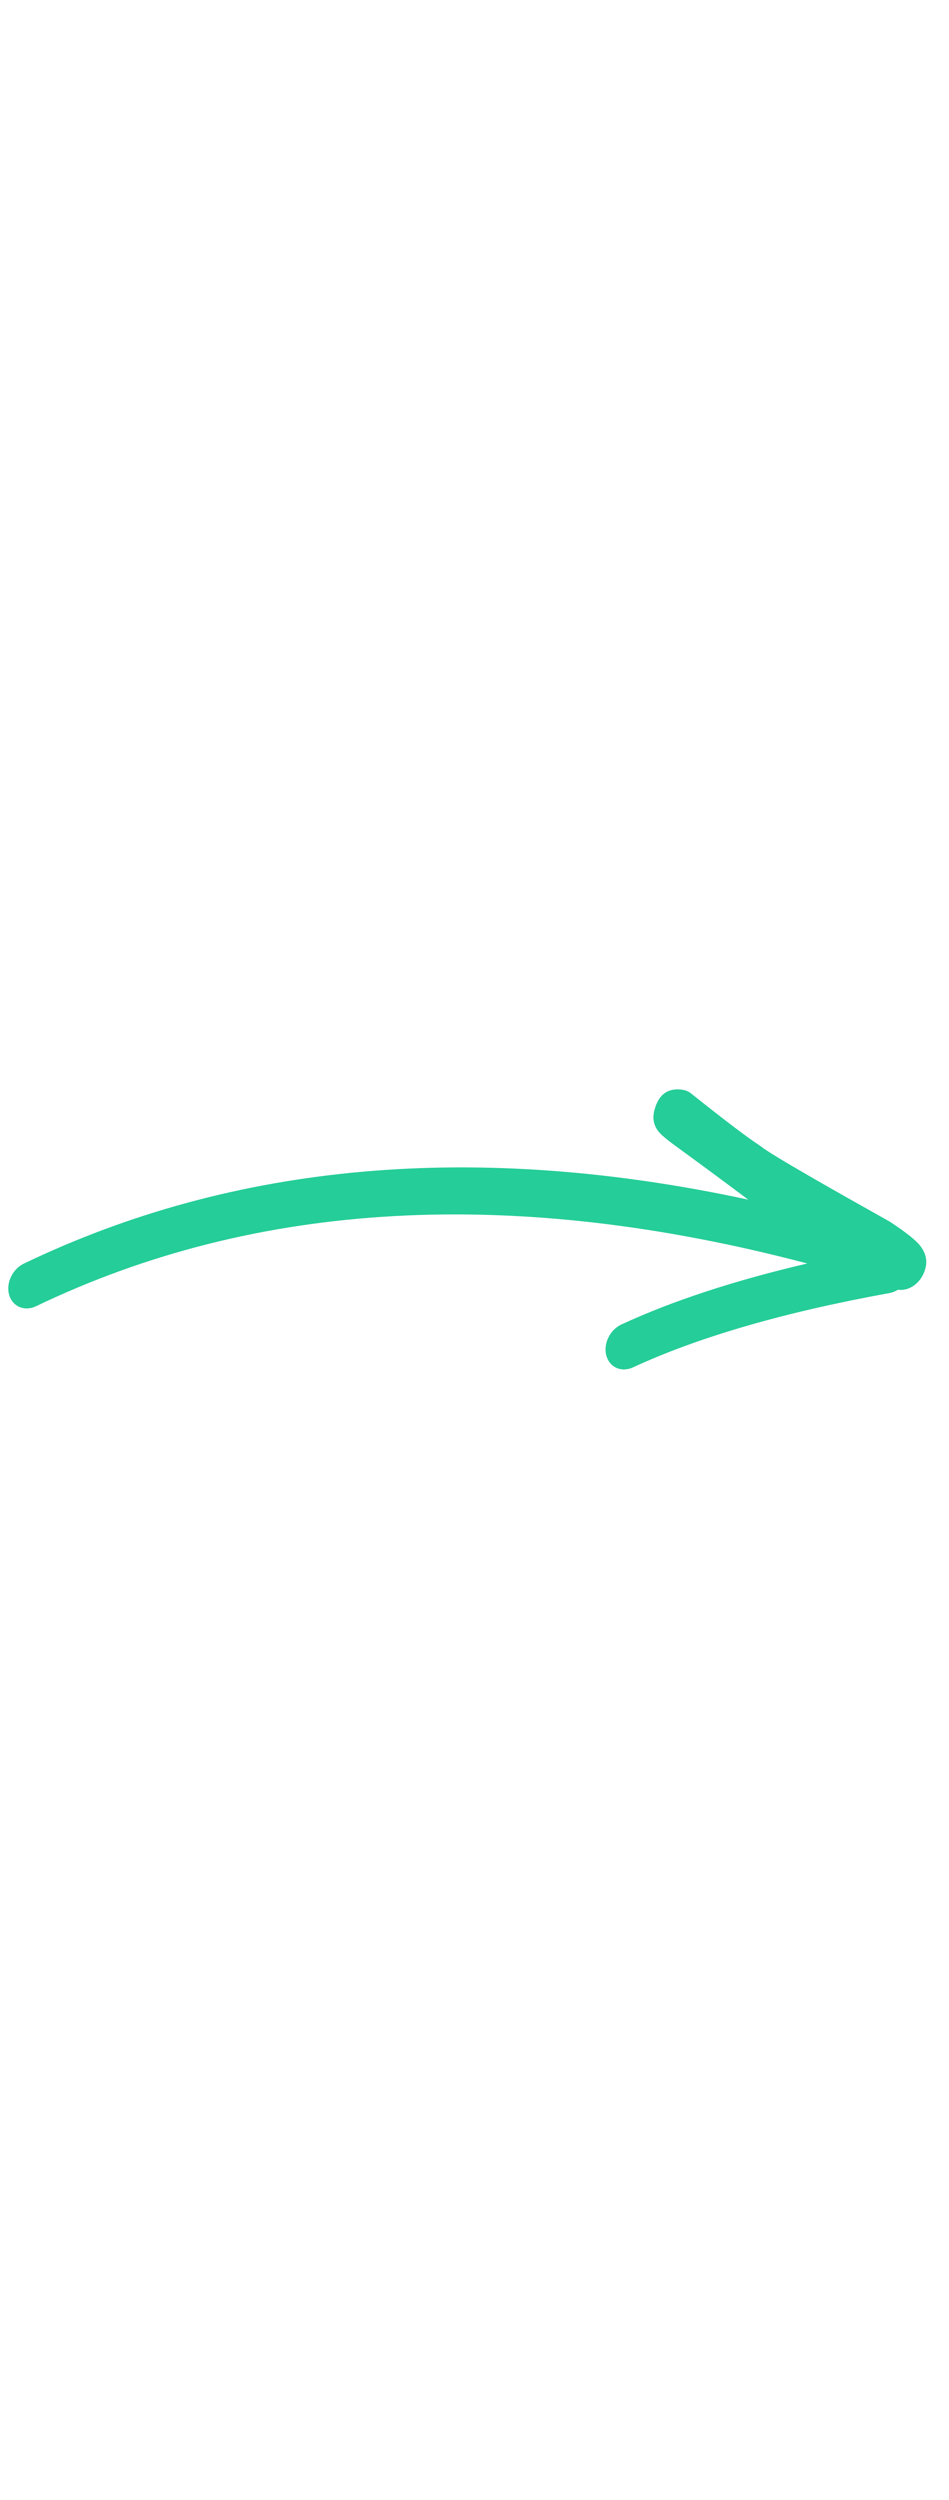 <svg width="38" height="100" viewBox="0 0 38 100" fill="none" xmlns="http://www.w3.org/2000/svg">
<path d="M36.949 51.011C37.17 50.578 37.13 50.176 36.827 49.808C36.644 49.585 36.252 49.276 35.651 48.881C35.639 48.873 35.627 48.866 35.615 48.859C35.613 48.857 35.61 48.856 35.608 48.855C34.393 48.175 33.391 47.608 32.602 47.155C31.373 46.448 30.663 46.016 30.471 45.858C30.45 45.842 30.429 45.826 30.407 45.812C29.946 45.515 29.034 44.824 27.669 43.736C27.641 43.714 27.612 43.695 27.582 43.677C27.505 43.633 27.419 43.603 27.328 43.59C26.741 43.506 26.366 43.781 26.202 44.415C26.11 44.772 26.189 45.08 26.439 45.341C26.535 45.441 26.701 45.579 26.936 45.755L26.947 45.763C27.976 46.511 28.98 47.252 29.96 47.986C19.066 45.641 9.397 46.494 0.955 50.545C0.494 50.767 0.231 51.327 0.367 51.797C0.426 51.999 0.548 52.152 0.706 52.242C0.915 52.363 1.184 52.374 1.447 52.248C10.275 48.012 20.567 47.442 32.325 50.54C29.417 51.218 26.937 52.031 24.883 52.979C24.421 53.193 24.15 53.75 24.279 54.224C24.335 54.432 24.46 54.59 24.621 54.683C24.826 54.8 25.09 54.814 25.349 54.694C27.991 53.474 31.415 52.484 35.622 51.722C35.74 51.7 35.853 51.654 35.957 51.589C36.332 51.646 36.743 51.413 36.949 51.011Z" fill="#25CD98"/>
</svg>
